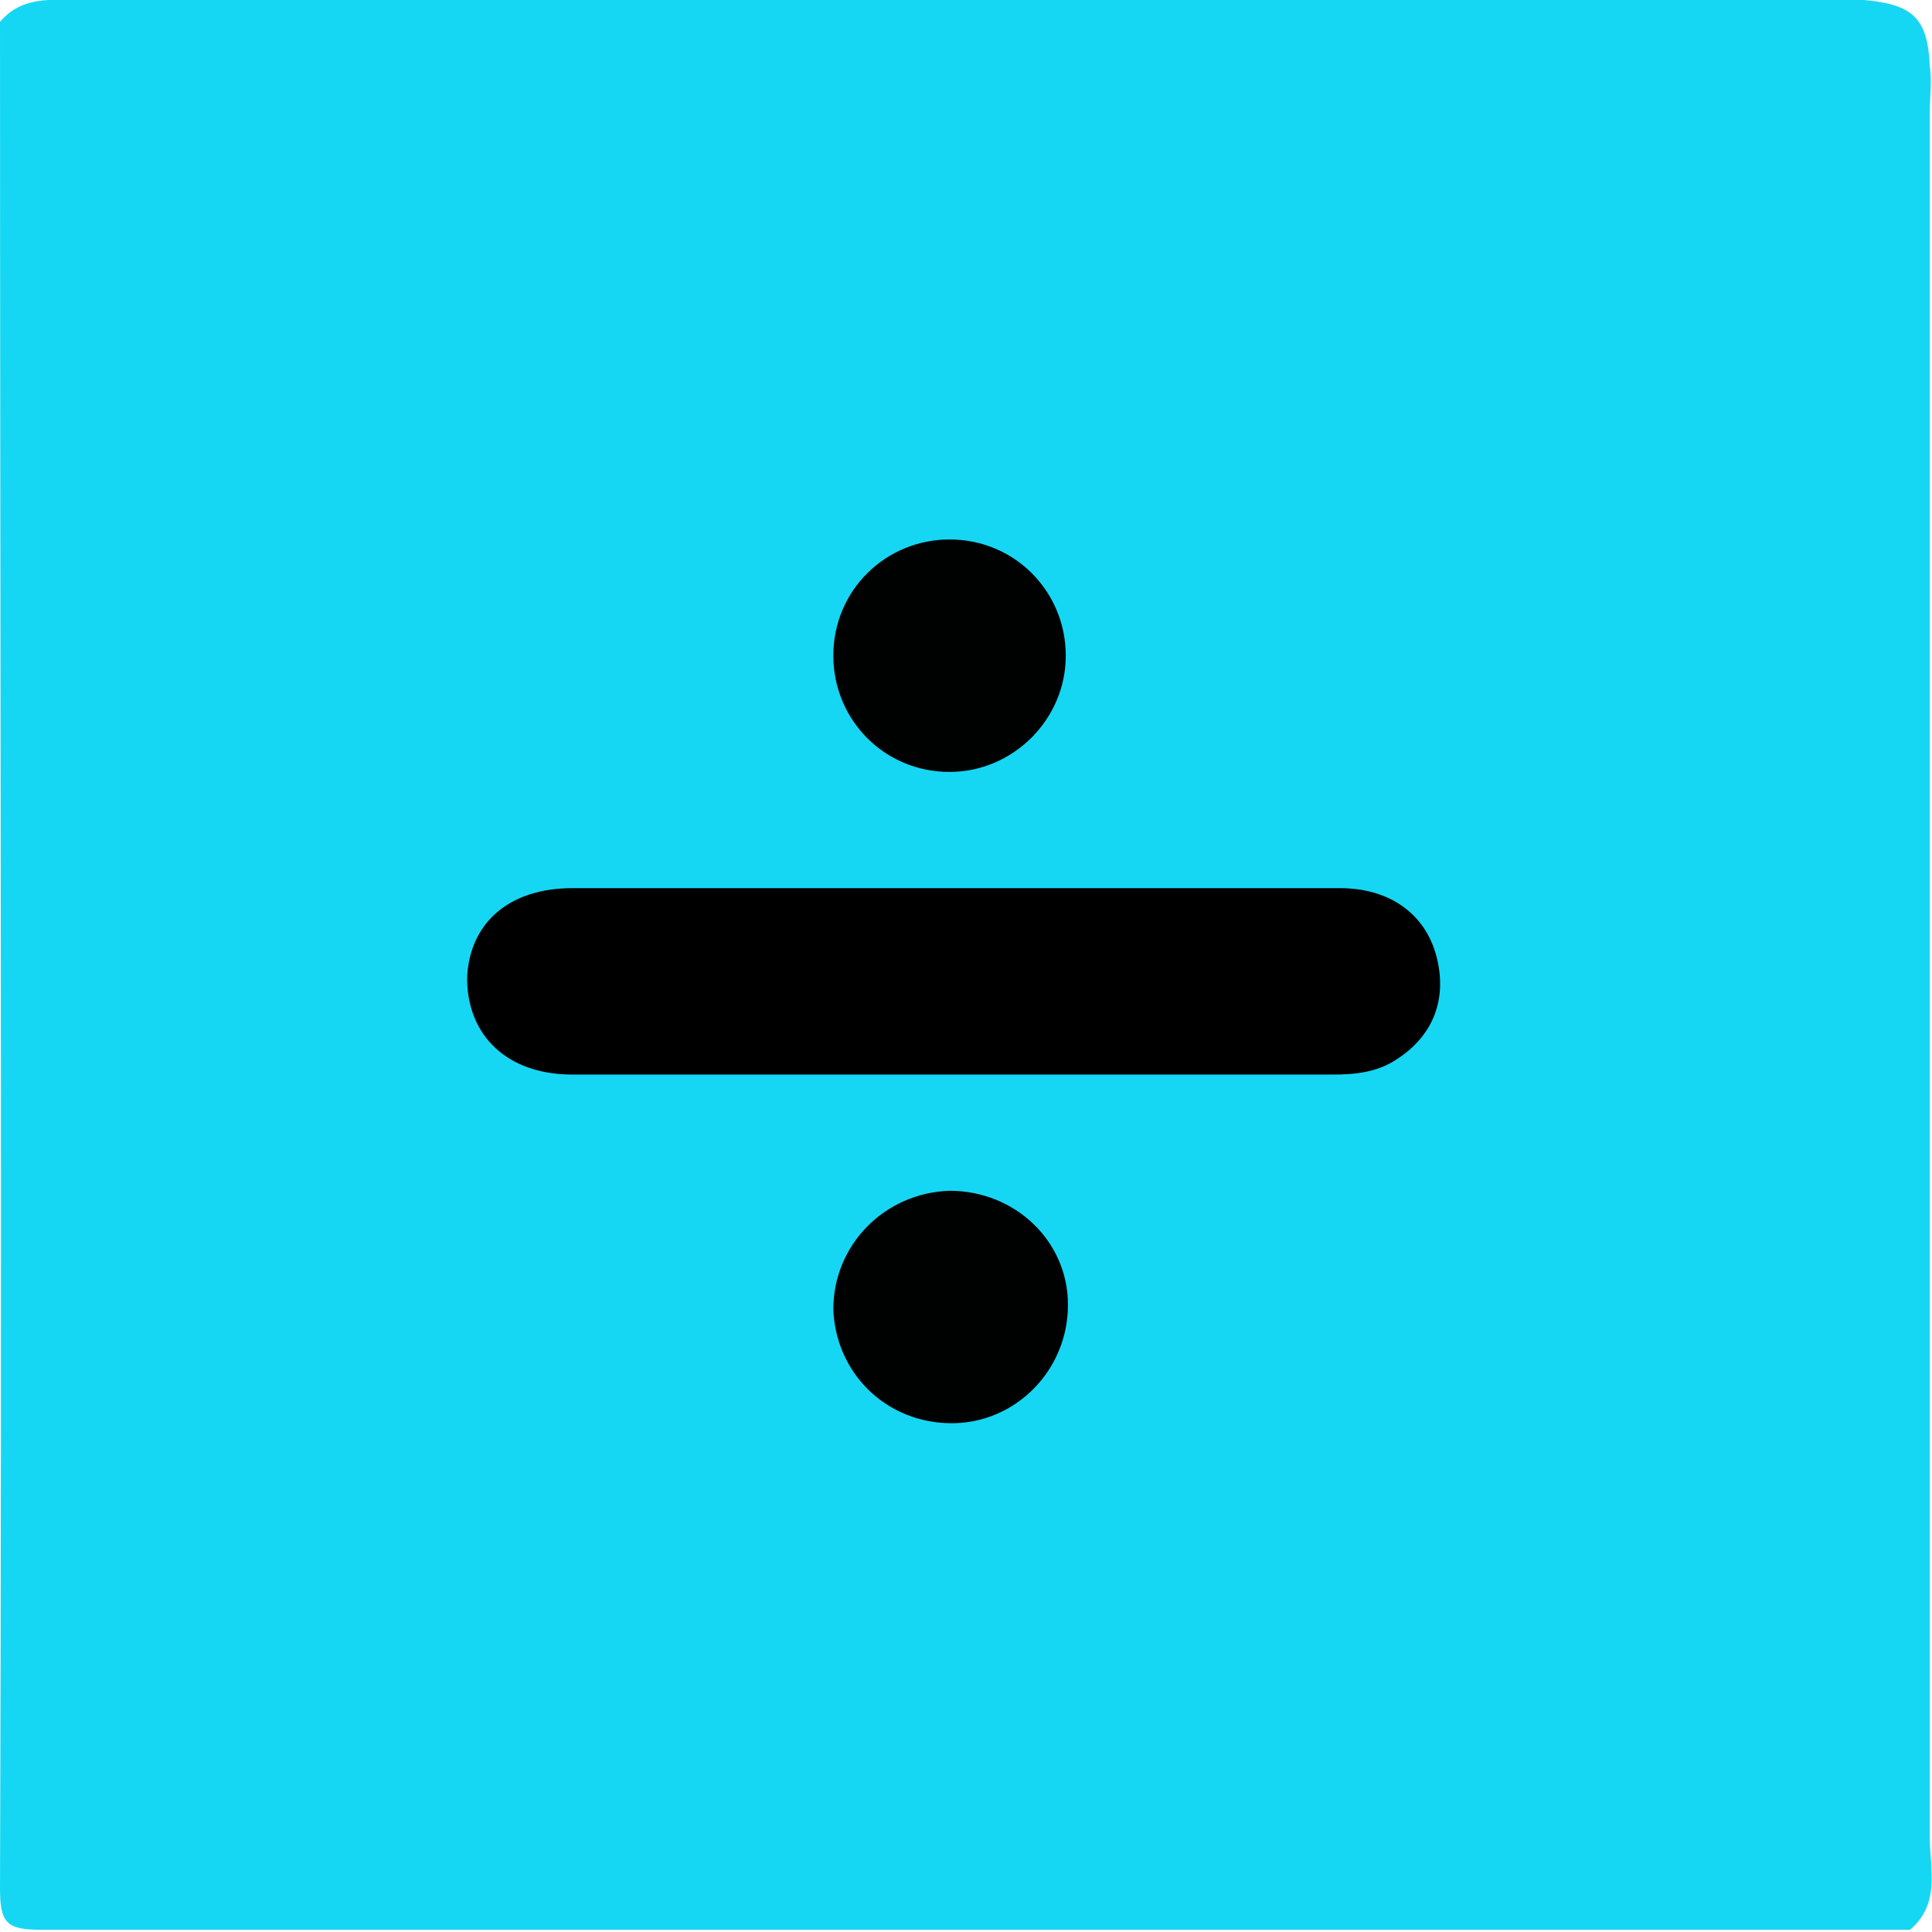 <svg version="1.0" id="divisionBlueSquareGraphic" xmlns="http://www.w3.org/2000/svg" xmlns:xlink="http://www.w3.org/1999/xlink" x="0px" y="0px" viewBox="0 0 88.1 88.1" enable-background="new 0 0 88.1 88.1" xml:space="preserve"><g id="divisionBlueSquare"><path fill="#15D7F4" d="M87.1,88c-28.4,0-56.8,0-85.2,0c-1.6,0-1.9-0.3-1.9-1.9C0.1,57.8,0,29.4,0,1C1-0.2,2.4,0,3.6,0c10.4,0,20.8,0,31.2,0c15.7,0,31.3,0,47,0c1.1,0,2.2,0,3.2,0C87.2,0.2,87.9,0.8,88,3c0.1,0.7,0,1.4,0,2.2c0,26.2,0,52.4,0,78.6C88,85.2,88.5,86.8,87.1,88z"/><path d="M43.6,40.5c5.8,0,11.6,0,17.5,0c2.3,0,3.9,1.2,4.4,3.1c0.5,1.9-0.1,3.6-1.8,4.7c-0.9,0.6-1.9,0.7-2.9,0.7c-11.6,0-23.1,0-34.7,0c-3,0-4.8-1.8-4.8-4.4c0.1-2.5,1.9-4.1,4.8-4.1C32,40.5,37.8,40.5,43.6,40.5z"/><path fill="#000202" d="M43.3,24.6c3,0,5.3,2.4,5.3,5.3c0,2.9-2.4,5.3-5.3,5.3c-3,0-5.3-2.4-5.3-5.3C38,26.9,40.4,24.6,43.3,24.6z"/><path fill="#000202" d="M43.4,64.9c-3,0-5.3-2.3-5.4-5.2c0-2.9,2.3-5.3,5.3-5.4c3,0,5.4,2.3,5.4,5.2C48.7,62.5,46.3,64.9,43.4,64.9z"/></g></svg>